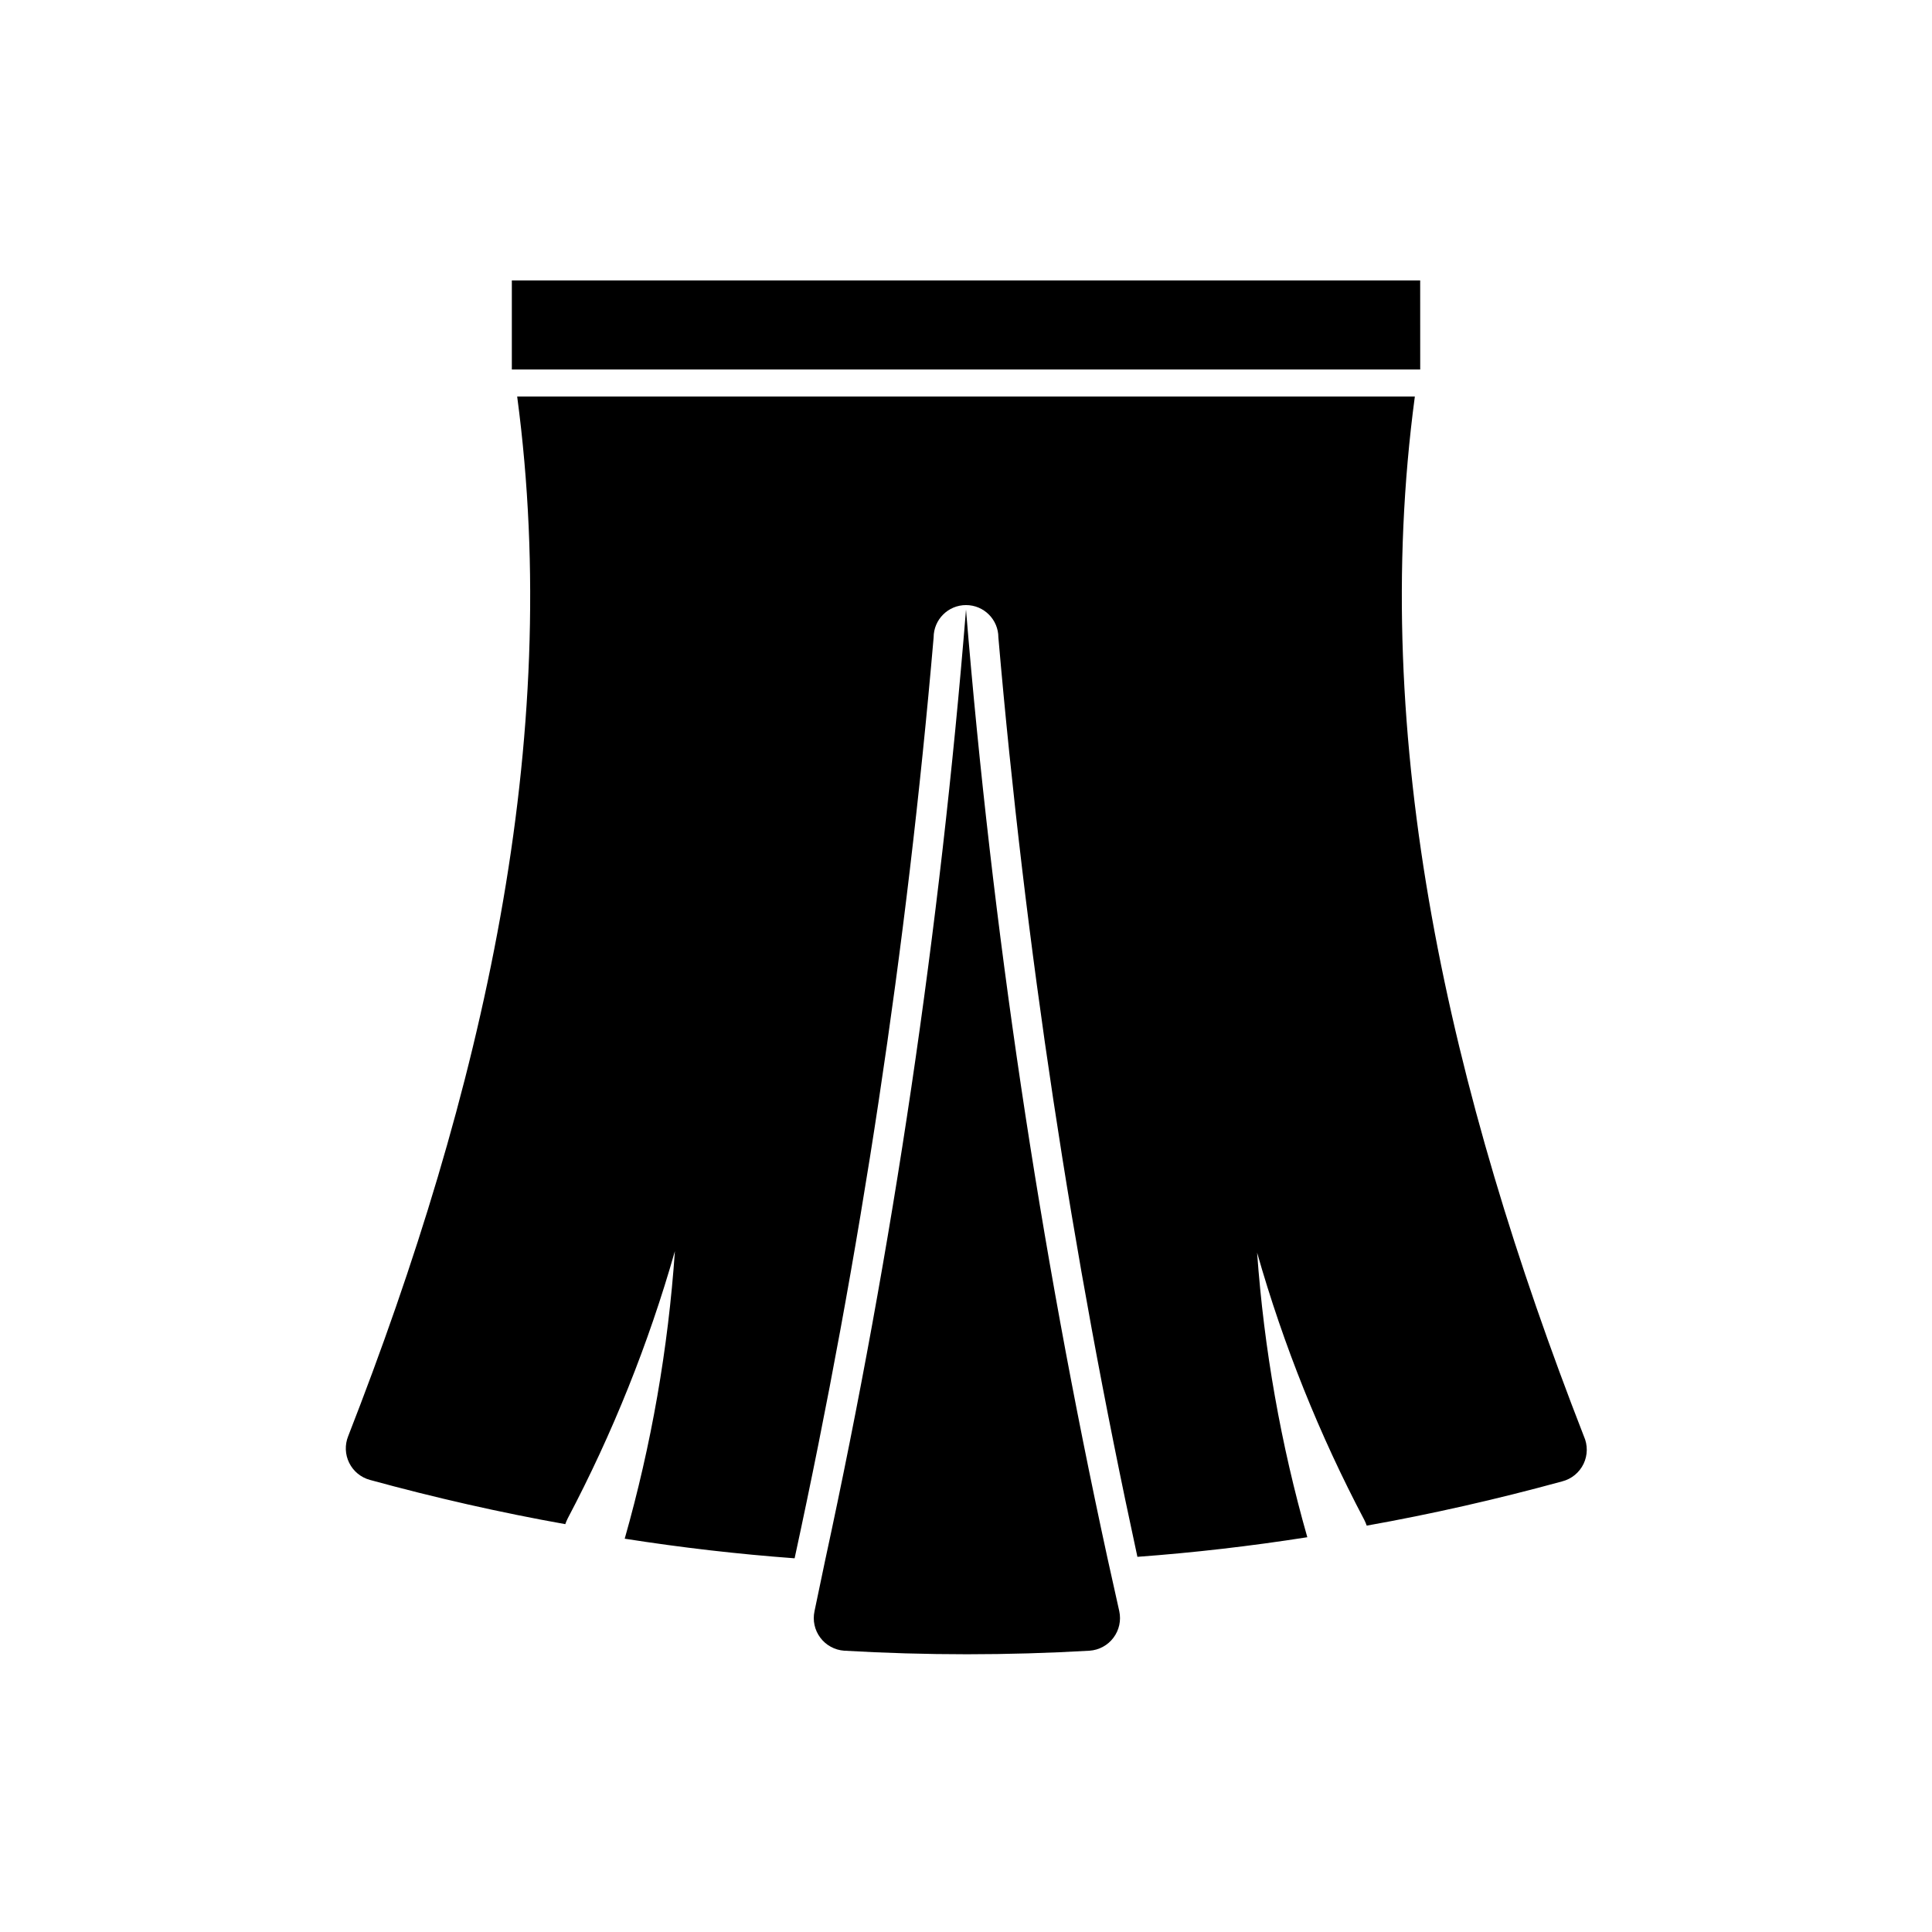 <?xml version="1.0" encoding="UTF-8"?>
<!-- Uploaded to: ICON Repo, www.iconrepo.com, Generator: ICON Repo Mixer Tools -->
<svg fill="#000000" width="800px" height="800px" version="1.1" viewBox="144 144 512 512" xmlns="http://www.w3.org/2000/svg">
 <path d="m557.99 536.58c-17.238 4.723-34.559 8.66-51.797 11.73-0.176-0.512-0.387-1.012-0.629-1.496-11.906-22.566-21.43-46.312-28.418-70.848 1.832 25.527 6.289 50.797 13.305 75.414-15.062 2.363-30.07 4.094-45.027 5.195-17.445-80.348-29.75-161.73-36.844-243.64 0-4.738-3.84-8.582-8.578-8.582-4.742 0-8.582 3.844-8.582 8.582-7.074 82.047-19.379 163.55-36.84 244.03-14.957-1.102-29.965-2.832-45.027-5.195 7.066-24.867 11.523-50.406 13.301-76.199-6.988 24.539-16.512 48.281-28.418 70.848-0.242 0.484-0.453 0.984-0.629 1.496-17.238-3.07-34.559-7.008-51.797-11.73-2.379-0.652-4.367-2.289-5.465-4.5-1.098-2.207-1.199-4.781-0.281-7.07 35.582-91.078 56.992-184.05 44.793-275.52h237.89c-12.203 91.238 9.211 184.21 44.793 275.52 1.055 2.332 1.027 5.016-0.082 7.324s-3.184 4.008-5.668 4.641zm-120.52 20.23c-18.023-82.84-30.539-166.78-37.469-251.27-6.852 84.699-19.316 168.86-37.316 251.9l-2.832 13.539v0.004c-0.531 2.457 0.031 5.023 1.543 7.031 1.512 2.012 3.82 3.266 6.328 3.438 21.656 1.258 43.367 1.258 65.023 0 2.508-0.172 4.82-1.426 6.328-3.438 1.512-2.008 2.074-4.574 1.543-7.031zm82.891-338.5h-240.72v23.617h240.73z"/>
</svg>